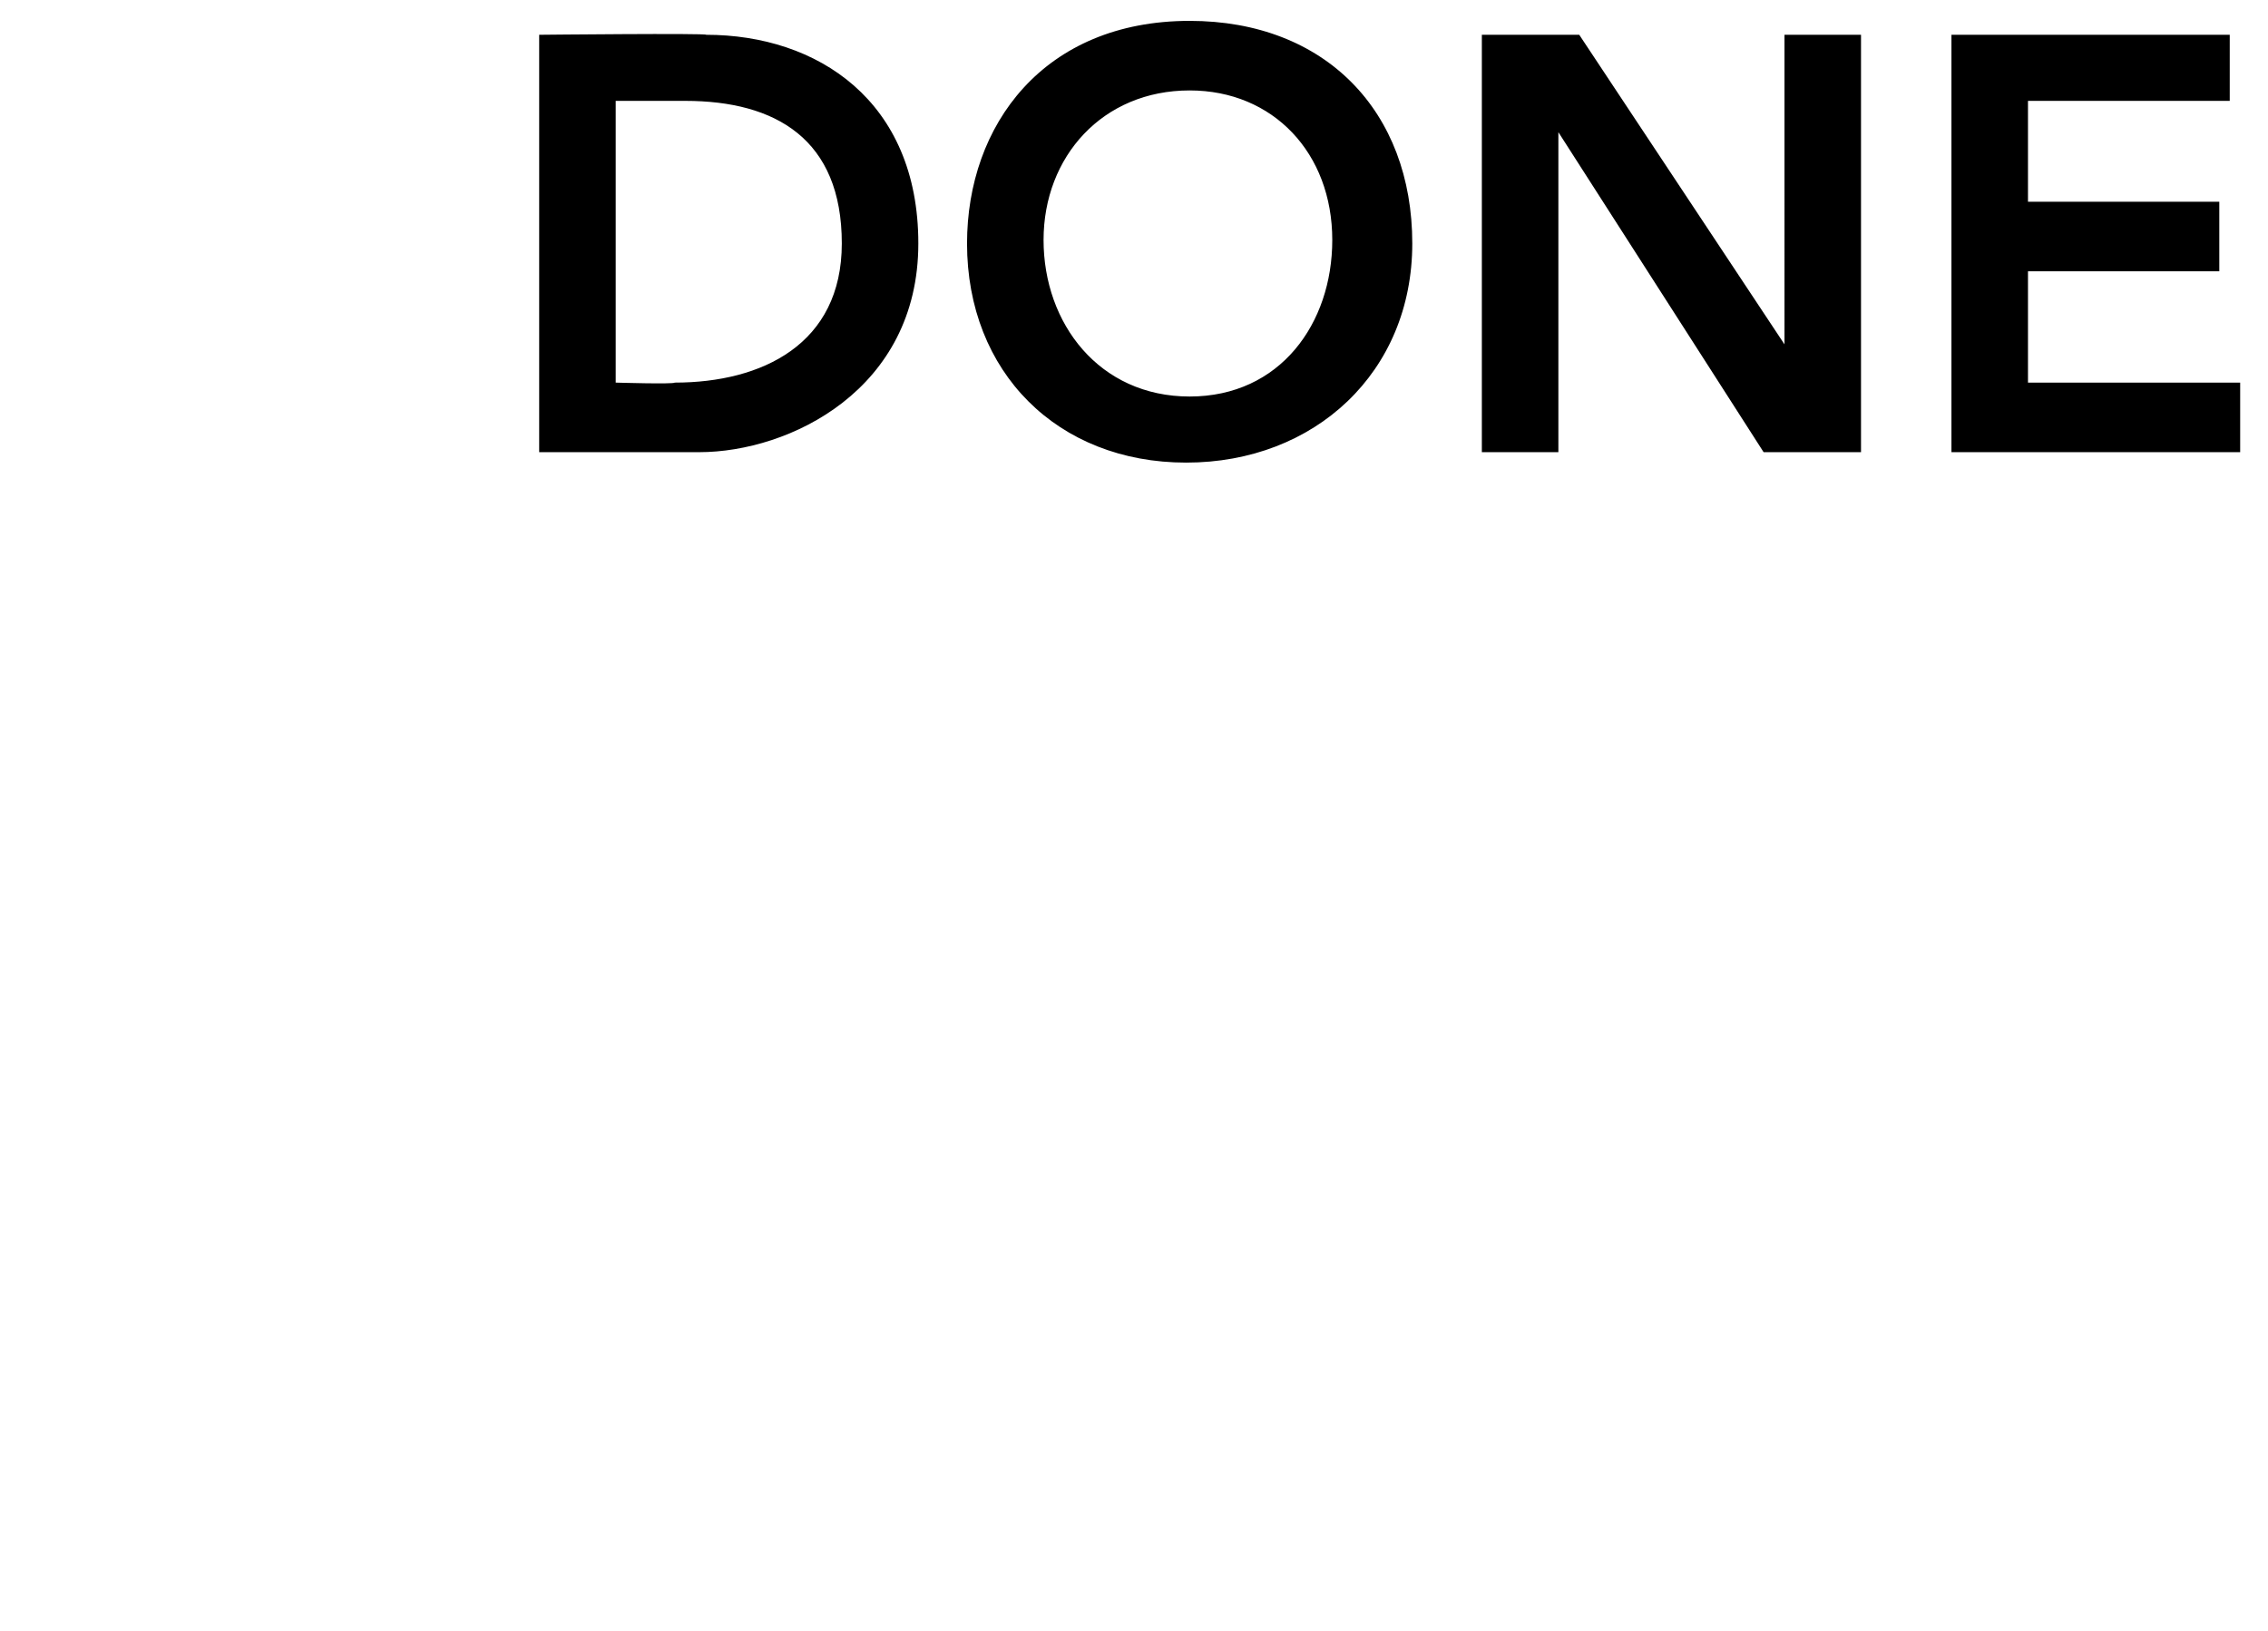 <?xml version="1.0" standalone="no"?><!DOCTYPE svg PUBLIC "-//W3C//DTD SVG 1.1//EN" "http://www.w3.org/Graphics/SVG/1.1/DTD/svg11.dtd"><svg xmlns="http://www.w3.org/2000/svg" version="1.1" width="65.2px" height="46.9px" viewBox="0 0 65.2 46.9"><desc>DONE</desc><defs/><g id="Polygon215392"><path d="m20.3 1c3.2 0 6.1 1.9 6.1 6c0 4.2-3.7 6-6.3 6h-4.6v-12s4.84-.05 4.8 0zm-.9 10c2.5 0 4.8-1.1 4.8-4c0-3-1.9-4.1-4.5-4.1h-2v8.1s1.67.05 1.7 0zm14.7 2.3c-3.7 0-6.3-2.6-6.3-6.3c0-3.4 2.2-6.4 6.4-6.4c3.9 0 6.4 2.6 6.4 6.4c0 3.7-2.8 6.3-6.5 6.3zm.1-1.9c2.6 0 4.1-2.1 4.1-4.5c0-2.5-1.7-4.3-4.1-4.3c-2.5 0-4.2 1.9-4.2 4.3c0 2.4 1.6 4.5 4.2 4.5zm17.1-1.5V1h2.2v12h-2.8l-5.9-9.2v9.2h-2.2v-12h2.8l5.9 8.9zm12.8-7h-5.8v2.9h5.5v2h-5.5v3.2h6.1v2h-8.3v-12h8v1.9z" stroke="none" fill="#000"/></g></svg>